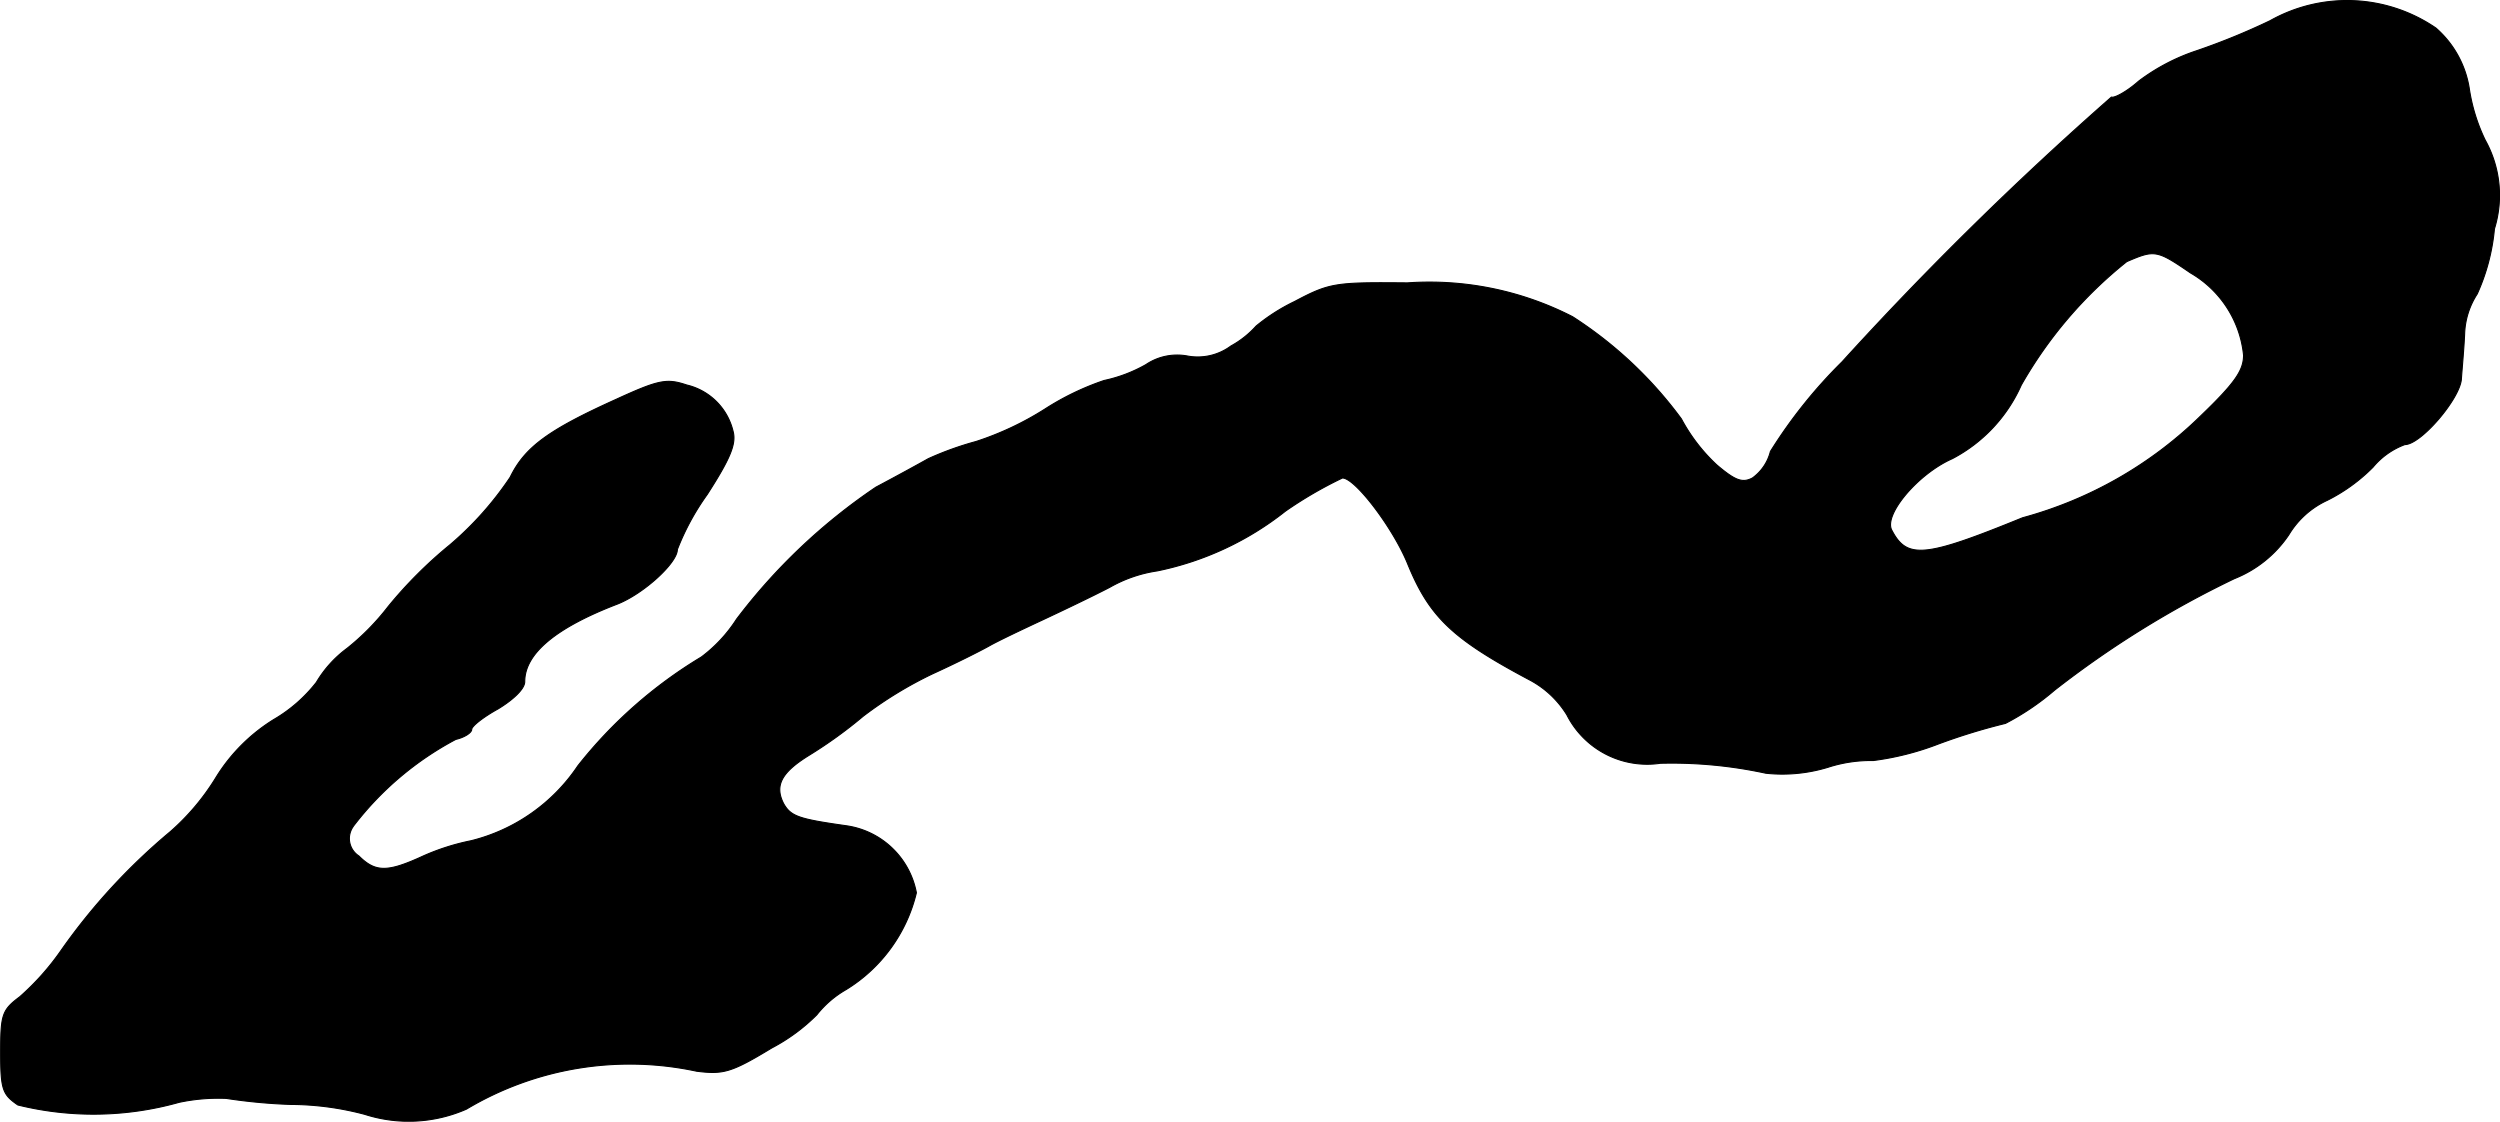 <?xml version="1.0" encoding="UTF-8"?>
<svg xmlns="http://www.w3.org/2000/svg"
     version="1.1"
     width="8.05mm"
     height="3.612mm"
     viewBox="0 0 22.818 10.239">
   <defs>
      <style type="text/css"><![CDATA[
      .a {
        stroke: #000;
        stroke-linecap: round;
        stroke-linejoin: round;
        stroke-width: 0.01px;
      }
    ]]></style>
   </defs>
   <path class="a"
         d="M20.72.189A6.166,6.166,0,0,1,20.053.462a1.837,1.837,0,0,0-.533.279c-.109.097-.224.157-.248.145a30.79,30.79,0,0,0-2.459,2.417,4.504,4.504,0,0,0-.654.818.424.424,0,0,1-.164.242c-.091.048-.157.024-.327-.121a1.607,1.607,0,0,1-.321-.418,3.743,3.743,0,0,0-.993-.933,2.862,2.862,0,0,0-1.508-.309c-.66-.006-.709,0-1.03.17a1.733,1.733,0,0,0-.351.224.875.875,0,0,1-.23.182.509.509,0,0,1-.4.091.51.51,0,0,0-.376.079,1.338,1.338,0,0,1-.382.145,2.452,2.452,0,0,0-.539.26,2.77,2.77,0,0,1-.63.297,2.873,2.873,0,0,0-.436.157c-.085.048-.297.164-.478.26a5.339,5.339,0,0,0-1.272,1.205,1.322,1.322,0,0,1-.321.345,4.176,4.176,0,0,0-1.127.993,1.652,1.652,0,0,1-.975.684,2.091,2.091,0,0,0-.436.139c-.327.151-.436.151-.588,0a.189.189,0,0,1-.056-.262l.007-.011A2.861,2.861,0,0,1,4.16,6.749c.079-.018.145-.061.145-.091s.109-.115.242-.188c.139-.085.242-.182.242-.248,0-.254.279-.491.848-.709.242-.097.545-.376.545-.497a2.267,2.267,0,0,1,.273-.503c.206-.321.267-.46.236-.575a.569.569,0,0,0-.424-.424c-.182-.061-.254-.048-.648.133-.618.279-.83.436-.963.709a2.995,2.995,0,0,1-.551.618,3.984,3.984,0,0,0-.563.563,2.213,2.213,0,0,1-.376.382,1.054,1.054,0,0,0-.279.309,1.361,1.361,0,0,1-.388.339,1.62,1.62,0,0,0-.527.527,2.136,2.136,0,0,1-.418.497,5.604,5.604,0,0,0-.993,1.078,2.342,2.342,0,0,1-.382.43C.017,9.22.005,9.263.005,9.608c0,.339.018.382.157.478a2.881,2.881,0,0,0,1.472-.024,1.723,1.723,0,0,1,.43-.036,4.983,4.983,0,0,0,.588.055,2.651,2.651,0,0,1,.678.091,1.31,1.31,0,0,0,.927-.048A2.907,2.907,0,0,1,6.359,9.778c.242.03.315.012.684-.212A1.699,1.699,0,0,0,7.455,9.263a.926.926,0,0,1,.267-.23,1.428,1.428,0,0,0,.642-.884.76.76,0,0,0-.642-.612c-.43-.061-.503-.085-.569-.2-.085-.164-.024-.285.23-.442A4.137,4.137,0,0,0,7.879,6.537a3.628,3.628,0,0,1,.636-.388c.2-.091.43-.206.515-.254s.303-.151.485-.236.46-.218.612-.297a1.243,1.243,0,0,1,.436-.151,2.777,2.777,0,0,0,1.169-.545,3.722,3.722,0,0,1,.521-.303c.115,0,.46.454.594.781.2.491.412.69,1.121,1.066a.884.884,0,0,1,.333.315.822.822,0,0,0,.854.442,4.052,4.052,0,0,1,.963.091,1.422,1.422,0,0,0,.569-.055,1.267,1.267,0,0,1,.412-.061,2.552,2.552,0,0,0,.594-.151,5.541,5.541,0,0,1,.612-.188,2.35,2.35,0,0,0,.448-.303,8.959,8.959,0,0,1,1.641-1.018,1.081,1.081,0,0,0,.497-.4.799.799,0,0,1,.351-.315,1.589,1.589,0,0,0,.418-.303.688.688,0,0,1,.291-.206c.145,0,.497-.412.515-.594.006-.091.024-.279.03-.418a.712.712,0,0,1,.115-.363,1.85,1.85,0,0,0,.157-.594,1.035,1.035,0,0,0-.085-.812,1.641,1.641,0,0,1-.145-.472A.922.922,0,0,0,22.234.256,1.434,1.434,0,0,0,20.72.189ZM19.993,2.491a.98.98,0,0,1,.485.751c0,.139-.079.254-.388.551a3.715,3.715,0,0,1-1.629.933c-.89.363-1.054.382-1.193.115-.079-.139.236-.515.551-.654a1.399,1.399,0,0,0,.63-.672,3.915,3.915,0,0,1,.963-1.127C19.666,2.279,19.684,2.279,19.993,2.491Z"/>
</svg>
